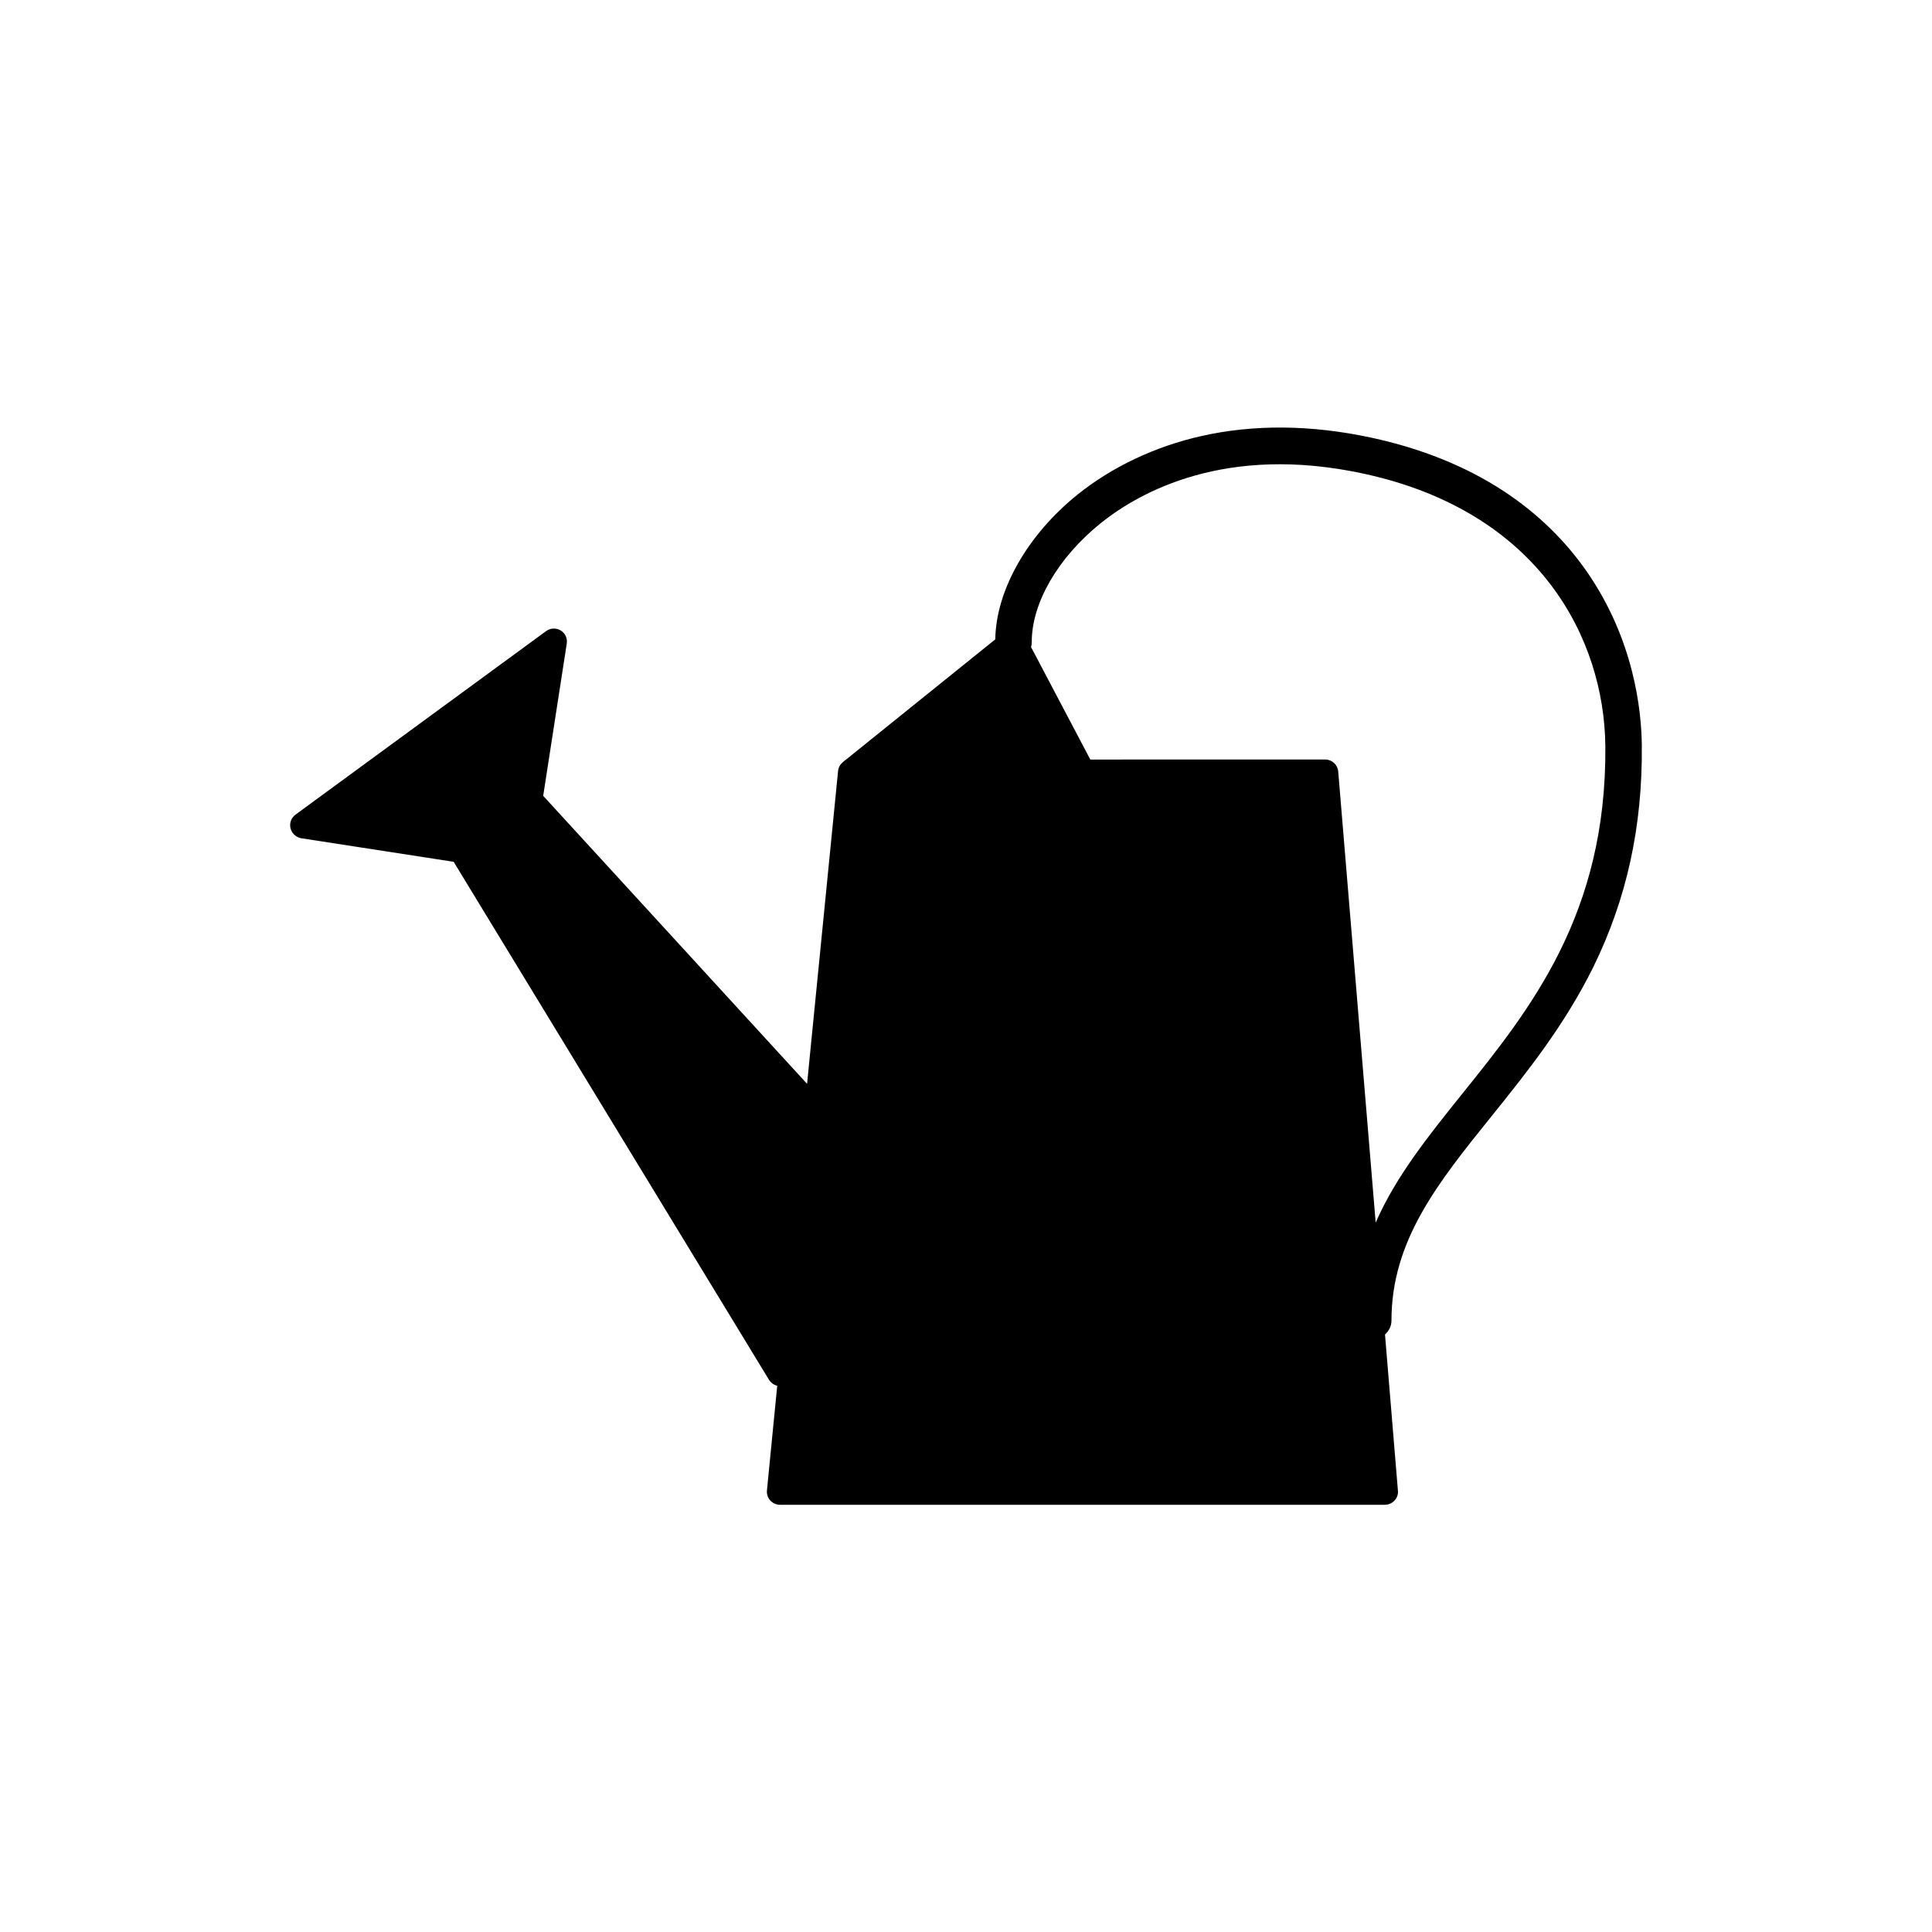 <?xml version="1.0" encoding="UTF-8"?>
<!-- Uploaded to: ICON Repo, www.iconrepo.com, Generator: ICON Repo Mixer Tools -->
<svg fill="#000000" width="800px" height="800px" version="1.1" viewBox="144 144 512 512" xmlns="http://www.w3.org/2000/svg">
 <path d="m579.1 341.55c-0.102-9.473-2.117-28.062-14.559-46.047-5.844-8.414-13.25-15.566-22.066-21.363-9.926-6.5-21.715-11.285-35.066-14.156-15.922-3.426-31.137-3.578-45.141-0.402-12.242 2.769-23.578 8.16-32.746 15.516-13.25 10.68-21.562 25.293-21.766 38.34l-40.406 32.547c-0.707 0.605-1.16 1.41-1.258 2.367l-8.211 82.875-69.93-76.324 6.246-40.355c0.203-1.359-0.402-2.769-1.613-3.477-1.211-0.707-2.719-0.656-3.828 0.152l-66.453 48.668c-1.109 0.805-1.664 2.266-1.309 3.629 0.352 1.359 1.461 2.367 2.82 2.621l40.406 6.246 83.582 137.29c0.504 0.805 1.309 1.359 2.168 1.562l-2.719 27.711c-0.102 0.957 0.203 1.965 0.855 2.672 0.656 0.707 1.613 1.16 2.57 1.16h160.31c0.957 0 1.914-0.402 2.57-1.109s1.008-1.664 0.906-2.621l-3.426-41.414c1.059-0.906 1.715-2.215 1.715-3.68 0-21.16 12.242-36.426 26.449-54.059 9.523-11.84 19.348-24.082 27.055-39.648 8.859-18.09 13.043-37.234 12.84-58.699zm-47.457 92.148c-8.969 11.184-17.684 21.965-23.074 34.309l-9.926-119.55c-0.152-1.812-1.664-3.176-3.426-3.176l-62.27 0.004-15.719-29.824c0.152-0.453 0.203-0.906 0.203-1.41 0-10.277 6.953-22.27 18.188-31.336 10.328-8.312 33.152-21.109 69.727-13.199 46.855 10.125 63.781 43.934 64.086 72.145 0.398 44.586-19.906 69.773-37.789 92.043z"/>
</svg>